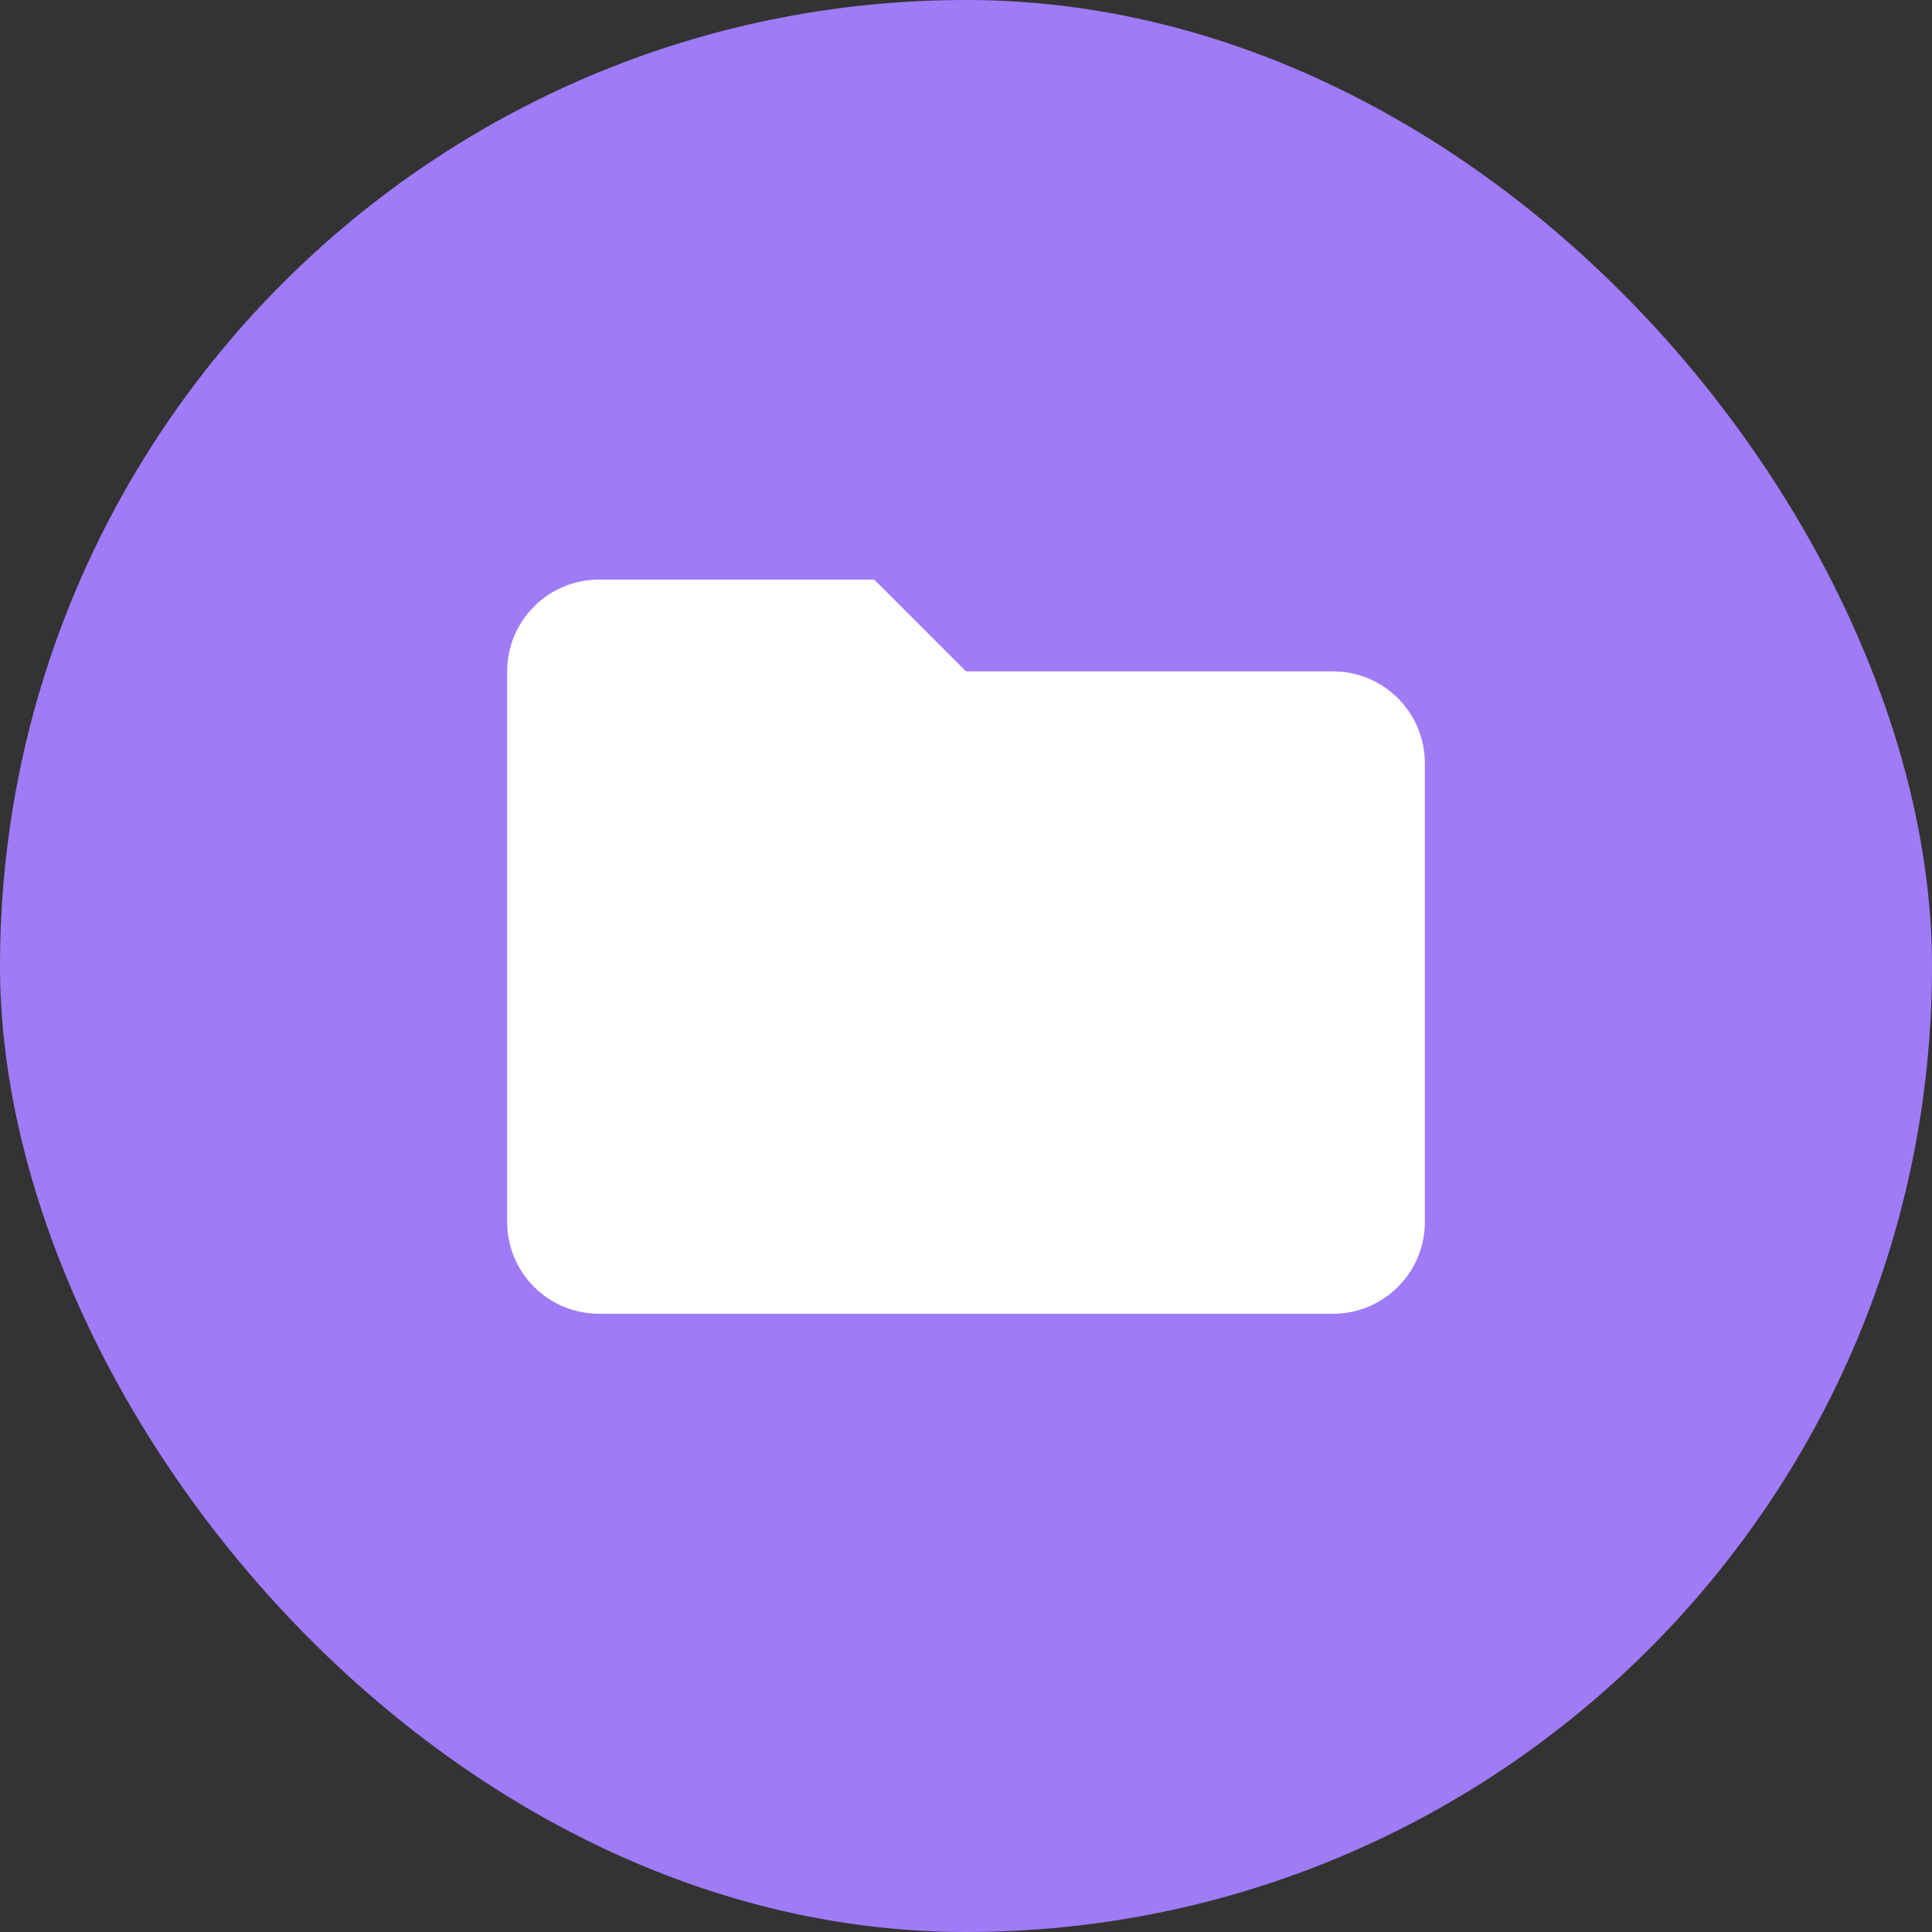<?xml version="1.0" encoding="UTF-8"?> <svg xmlns="http://www.w3.org/2000/svg" width="50" height="50" viewBox="0 0 50 50" fill="none"><rect x="0" y="0" width="50" height="50" fill="#333333" stroke="none"/><rect width="50" height="50" rx="25" fill="#9F7BF7"></rect><path d="M34.5 17.375H25L22.625 15H15.5C14.87 15 14.266 15.25 13.821 15.696C13.375 16.141 13.125 16.745 13.125 17.375V31.625C13.125 32.255 13.375 32.859 13.821 33.304C14.266 33.75 14.87 34 15.5 34H34.5C35.13 34 35.734 33.75 36.179 33.304C36.625 32.859 36.875 32.255 36.875 31.625V19.75C36.875 19.12 36.625 18.516 36.179 18.071C35.734 17.625 35.13 17.375 34.5 17.375Z" fill="white"></path></svg> 